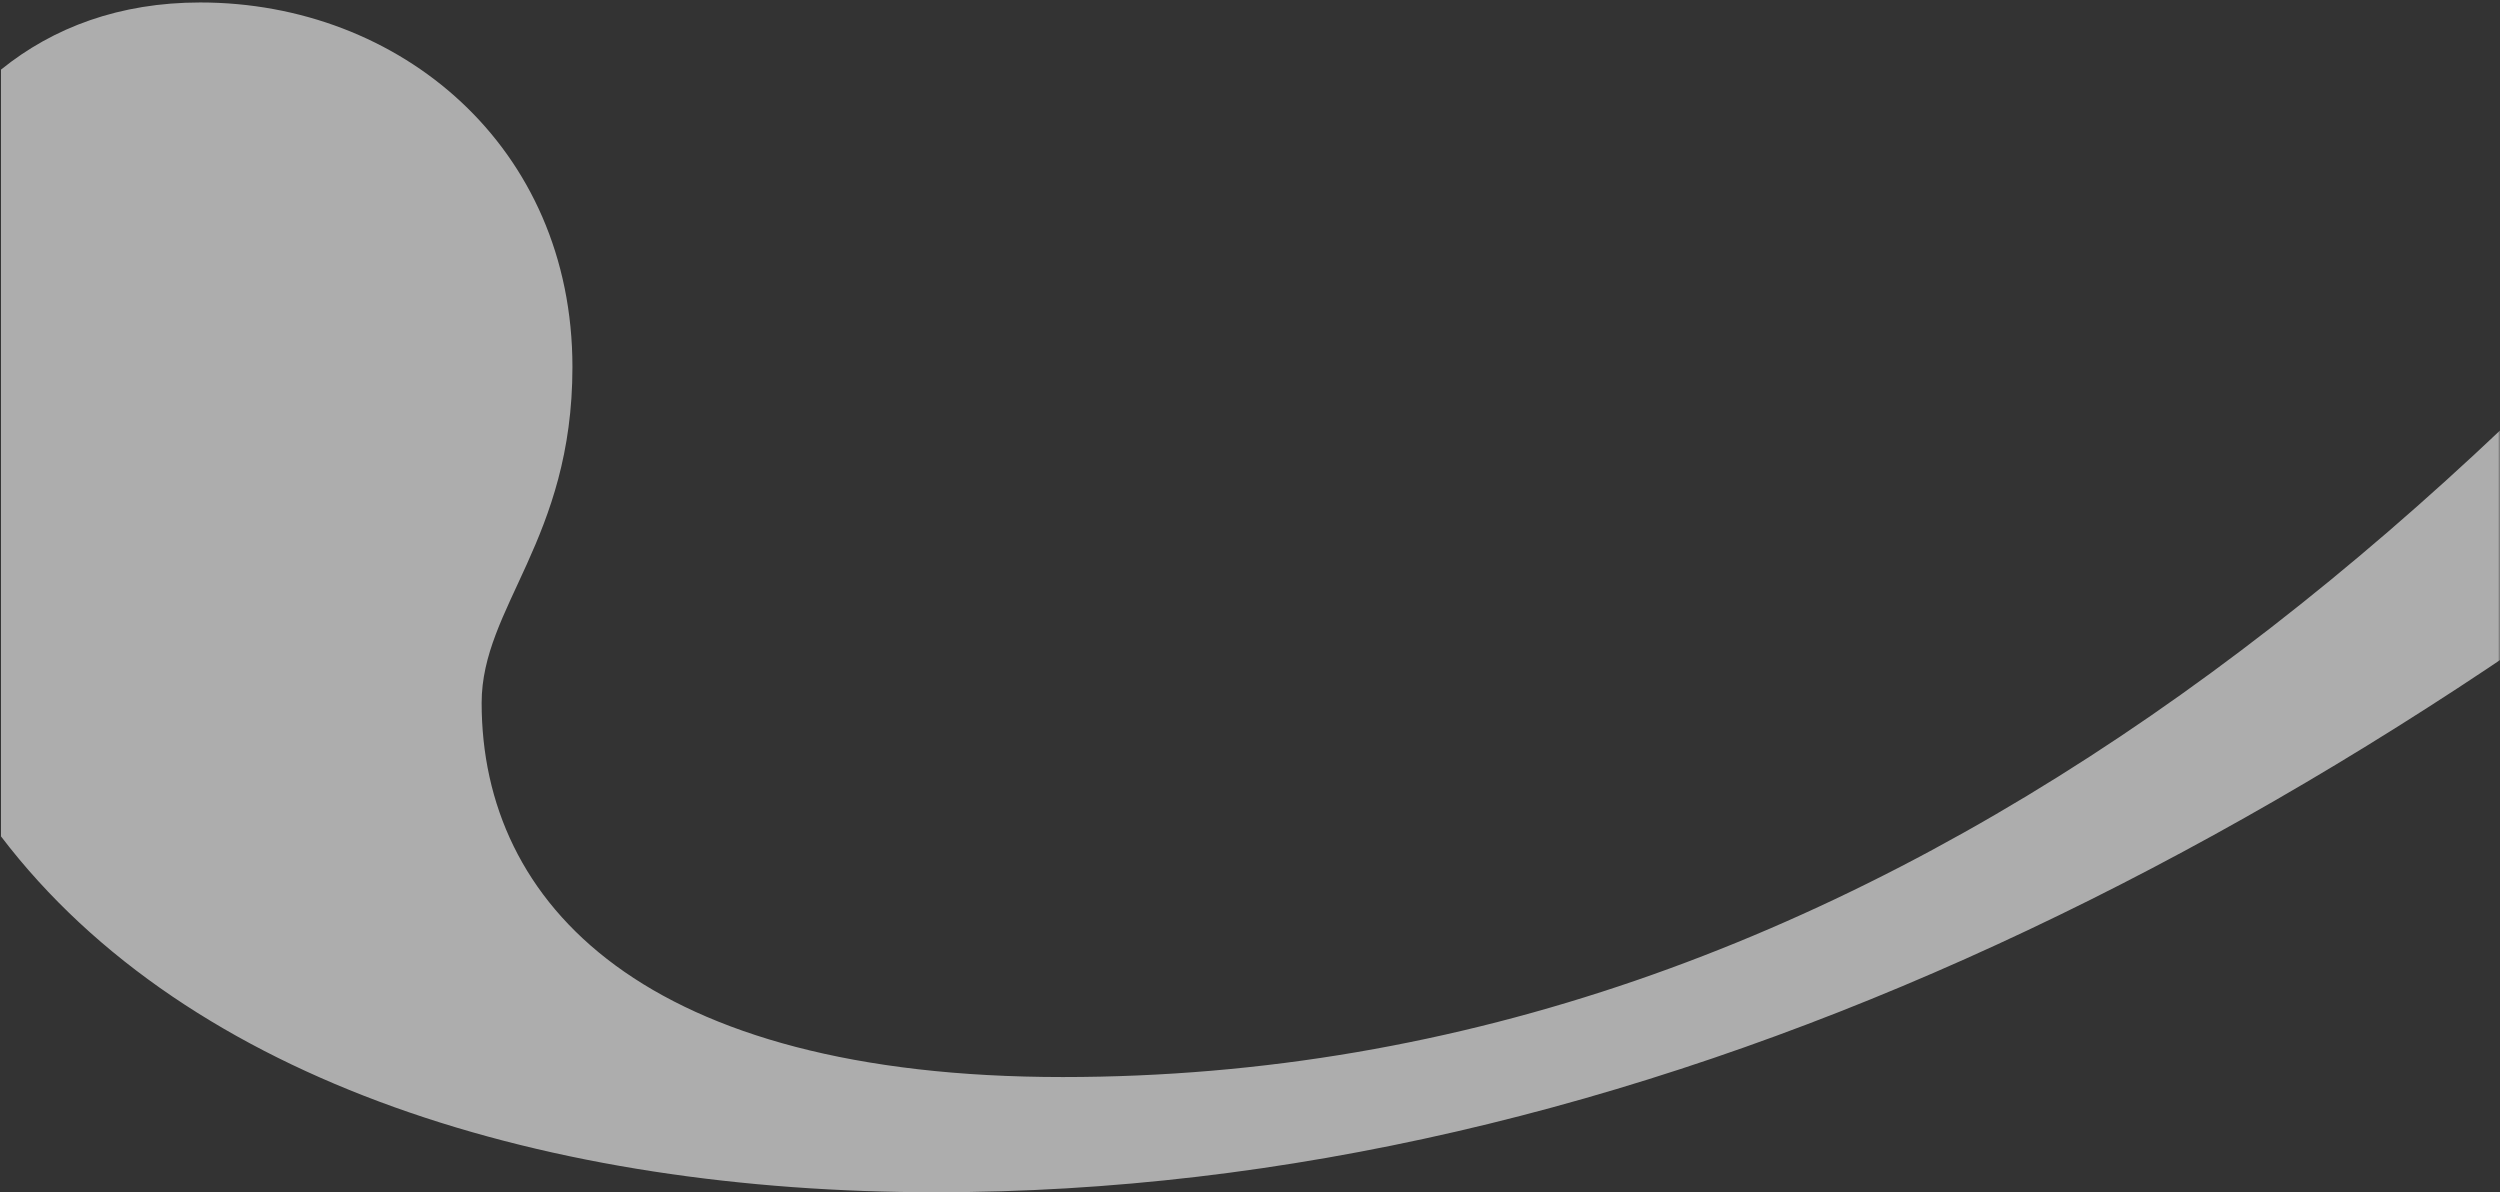 <svg aria-hidden="true"  xmlns="http://www.w3.org/2000/svg" xmlns:xlink="http://www.w3.org/1999/xlink" width="606" height="289" viewBox="0 0 606 289">
  <rect x="0" y="0" width="606" height="289" fill="#333333" stroke="none"/>
  <defs>
    <polygon id="secondary_bg_2-a" points="0 0 1086 0 1086 1061 0 1061"/>
  </defs>
  <g fill="none" fill-rule="evenodd" transform="translate(-480 -110)">
    <mask id="secondary_bg_2-b" fill="#fff">
      <use xlink:href="#secondary_bg_2-a"/>
    </mask>
    <path fill="#FFF" fill-opacity=".6" fill-rule="nonzero" d="M2111.047,-1129.051 C2168.264,-1173.247 2225.481,-1196.504 2225.481,-1212.787 C2225.481,-1214.281 2225.244,-1215.65 2224.887,-1216.904 C2224.876,-1216.934 2224.865,-1216.964 2224.853,-1217 L2200.283,-1217 L2194.322,-1217 C2194.26,-1216.964 2194.204,-1216.94 2194.136,-1216.904 C2167.416,-1202.73 2128.623,-1170.904 2082.405,-1142.998 C2012.9,-1178.063 1916.115,-1204.648 1810.073,-1216.904 C1809.802,-1216.934 1809.53,-1216.964 1809.264,-1217 L1798.723,-1217 L1557.771,-1217 L1538.963,-1217 C1538.64,-1216.97 1538.318,-1216.94 1537.996,-1216.904 C1484.092,-1211.389 1432.27,-1202.939 1389.117,-1191.849 C1379.922,-1200.4 1368.906,-1208.813 1356.477,-1216.904 C1356.432,-1216.934 1356.381,-1216.964 1356.335,-1217 L1303.128,-1217 C1303.19,-1216.97 1303.252,-1216.934 1303.314,-1216.904 C1322.14,-1207.738 1339.959,-1197.137 1356.104,-1184.875 C1063.369,-1122.078 609.965,-780.183 609.965,-428.997 C609.965,-256.888 722.221,-173.158 852.065,-173.158 C1182.225,-173.158 1499.157,-552.256 1499.157,-887.159 C1499.157,-989.509 1479.359,-1089.511 1411.109,-1170.922 C1494.775,-1191.843 1578.389,-1196.498 1681.847,-1196.498 C1791.904,-1196.498 1928.352,-1177.896 2049.414,-1117.417 C1835.905,-973.225 1629.035,-691.804 1512.373,-461.546 C1358.298,-159.199 1127.185,371.076 737.625,371.076 C636.362,371.076 596.749,329.217 596.749,280.378 C596.749,257.121 618.758,240.838 618.758,198.967 C618.758,145.497 576.934,110.6 528.527,110.6 C509.063,110.6 492.907,116.623 480.24,126.877 L480.24,312.736 C525.909,372.725 613.233,399 706.806,399 C1045.748,399 1369.297,73.372 1565.179,-289.437 C1761.084,-649.933 1890.928,-963.915 2078.017,-1101.133 C2177.058,-1040.672 2225.481,-940.652 2225.481,-822.037 C2225.481,-615.042 2082.405,-354.565 1864.513,-354.565 C1789.692,-354.565 1736.864,-415.026 1728.059,-415.026 C1719.243,-415.026 1714.855,-410.371 1714.855,-403.398 C1714.855,-387.114 1811.702,-317.343 1893.133,-317.343 C2054.792,-317.343 2239.291,-430.945 2312.24,-592.675 L2312.24,-902.295 C2272.972,-998.329 2200.526,-1077.195 2111.047,-1129.051 Z M1433.24,-948.376 C1433.24,-627.942 1111.391,-210 824.817,-210 C710.188,-210 635.24,-293.591 635.24,-437.548 C635.24,-725.475 1021.009,-1085.371 1380.335,-1162 C1426.636,-1108.589 1433.24,-1031.961 1433.24,-948.376 Z" mask="url(#secondary_bg_2-b)"/>
  </g>
</svg>
